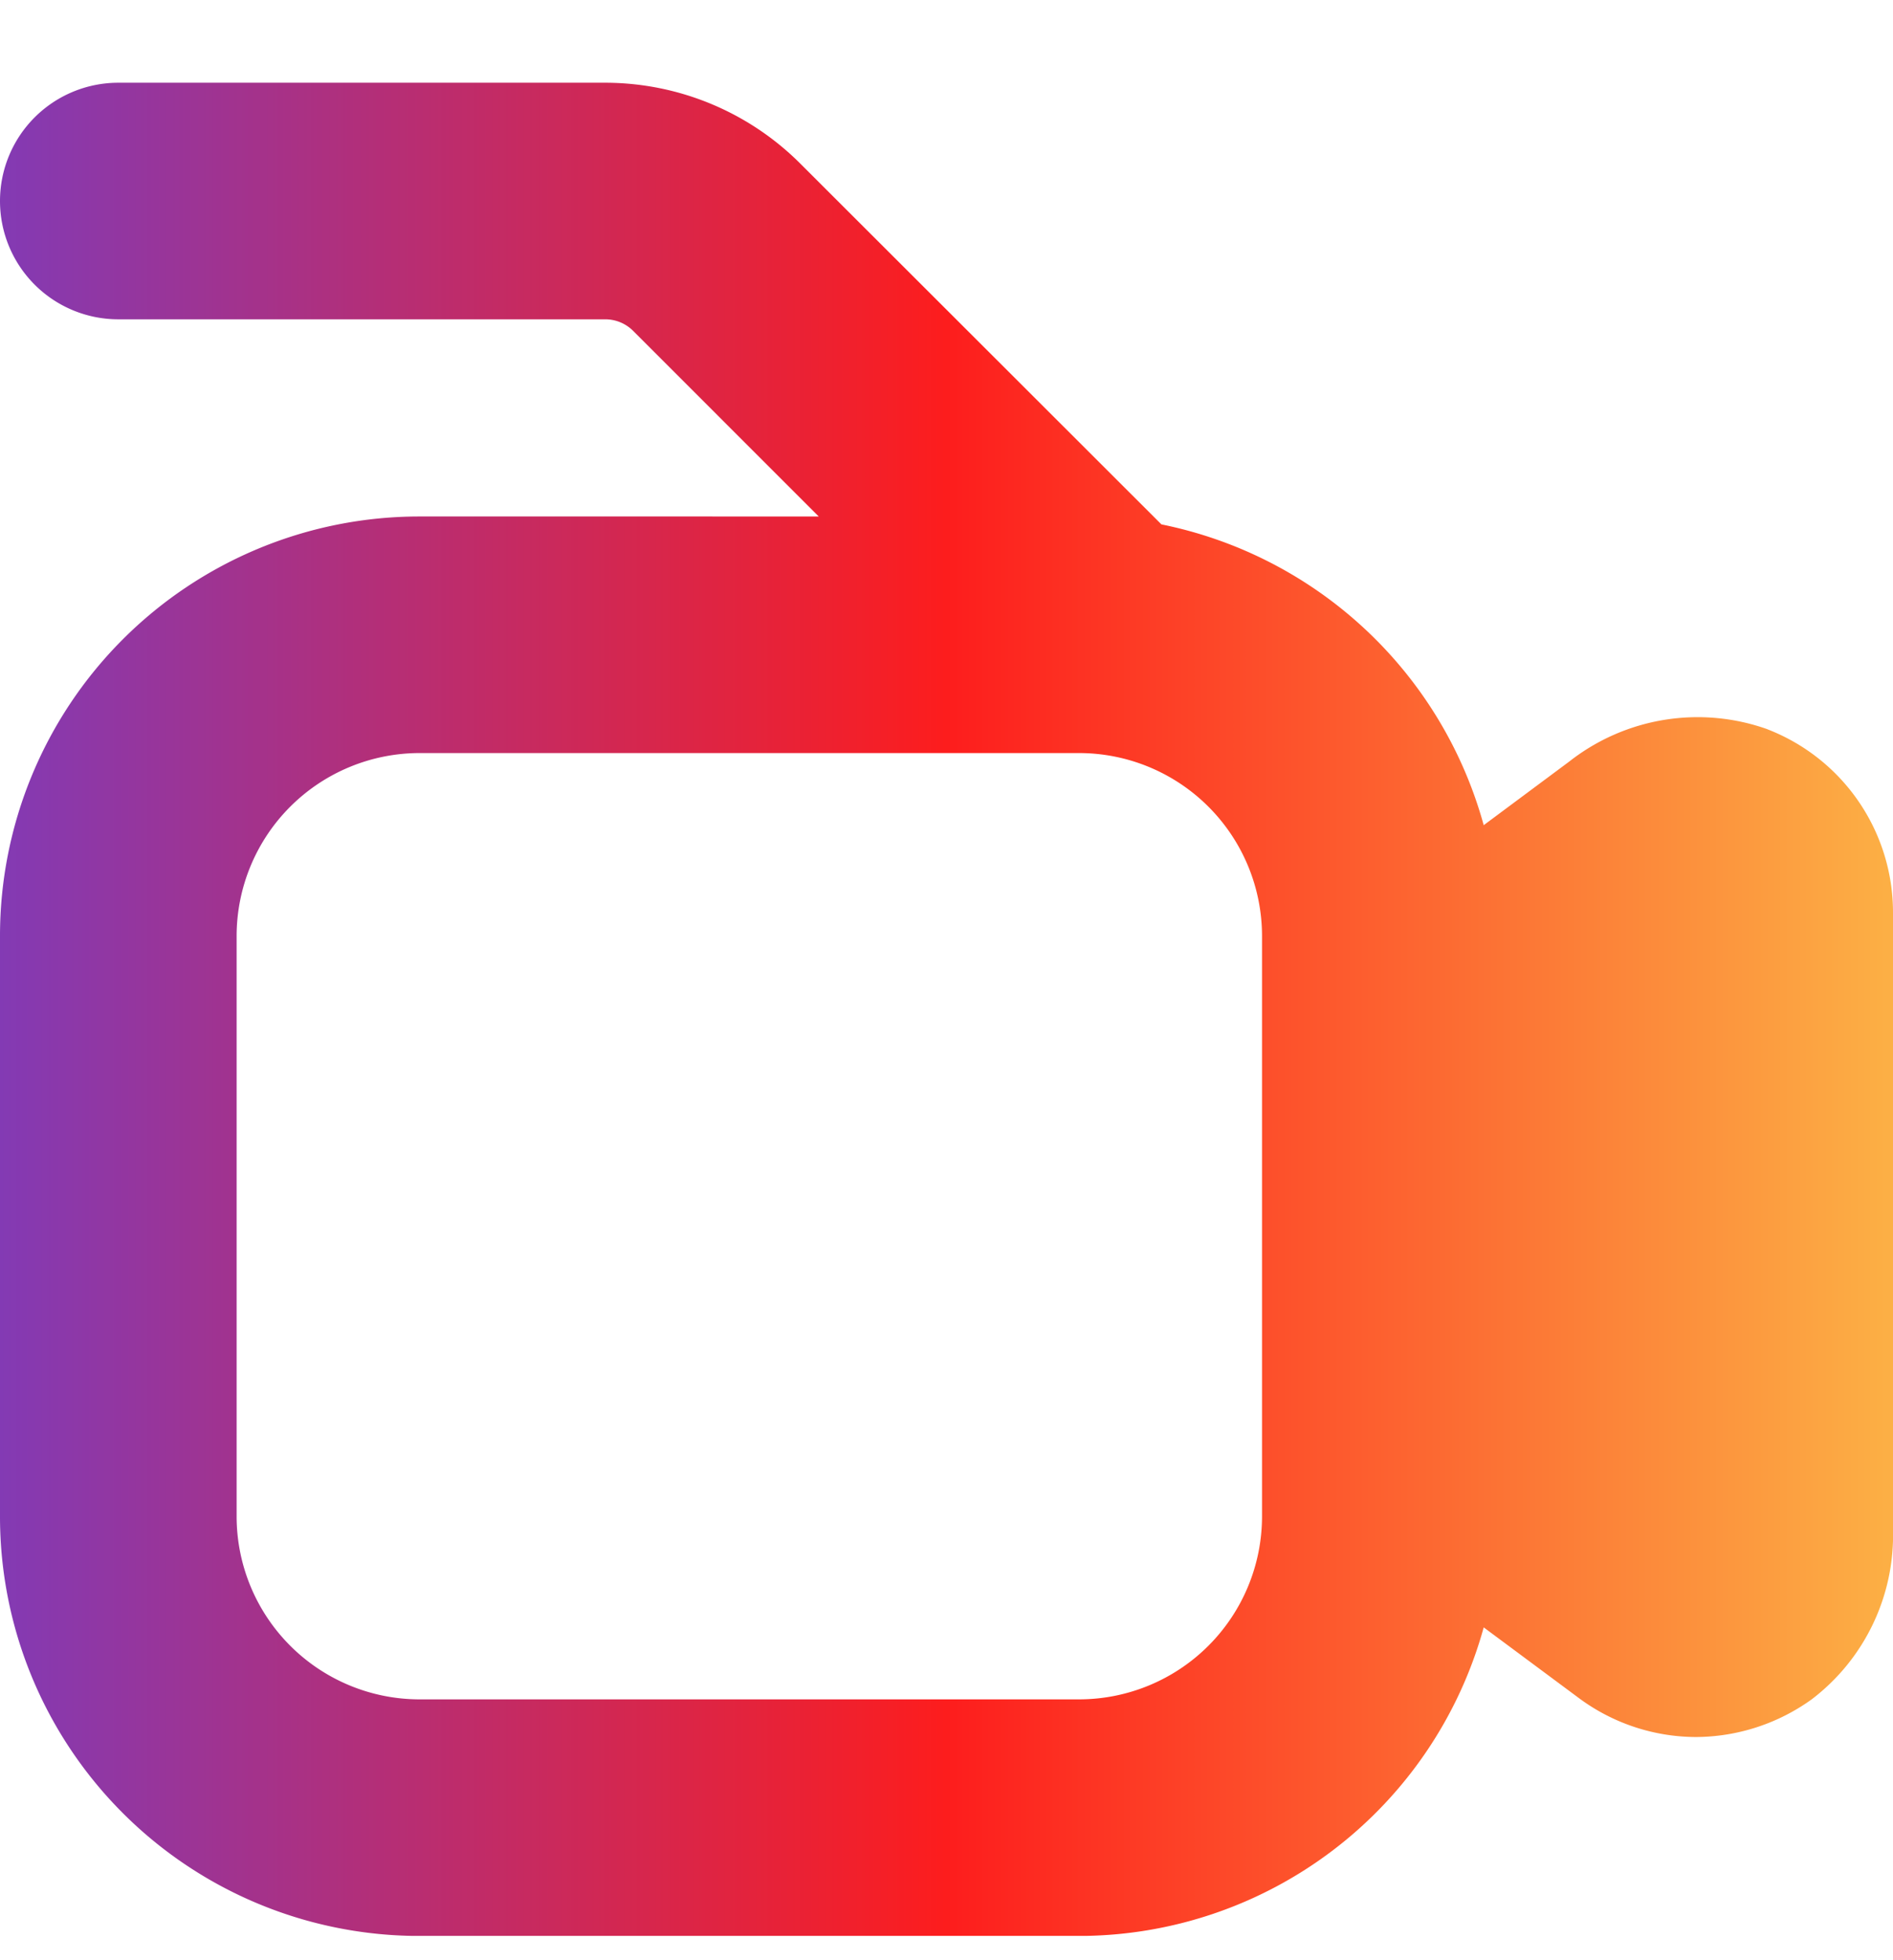 <svg xmlns="http://www.w3.org/2000/svg" width="28" height="29" fill="none"><g clip-path="url(#a)"><path fill="url(#b)" d="M26.147 10.79a3.075 3.075 0 0 0-2.935.476l-1.266.942a6.224 6.224 0 0 0-4.767-4.45L11.837 2.42a4.083 4.083 0 0 0-2.886-1.196H1.75A1.75 1.75 0 0 0 0 2.974a1.75 1.75 0 0 0 1.75 1.75h7.2a.583.583 0 0 1 .414.17l2.746 2.747H6.204A6.204 6.204 0 0 0 0 13.845v8.591a6.204 6.204 0 0 0 6.204 6.205h9.758a6.215 6.215 0 0 0 5.984-4.565l1.4 1.04a2.917 2.917 0 0 0 1.74.582 2.951 2.951 0 0 0 1.711-.557A3.053 3.053 0 0 0 28 22.634v-9.128a2.906 2.906 0 0 0-1.853-2.715zm-7.48 11.646a2.708 2.708 0 0 1-2.705 2.705H6.204A2.708 2.708 0 0 1 3.5 22.437v-8.592a2.708 2.708 0 0 1 2.704-2.704h9.758a2.708 2.708 0 0 1 2.705 2.704v8.591z"/></g><defs><linearGradient id="b" x1="0" x2="28.001" y1="14.932" y2="14.932" gradientUnits="userSpaceOnUse"><stop stop-color="#833AB4"/><stop offset=".5" stop-color="#FD1D1D"/><stop offset="1" stop-color="#FCB045"/></linearGradient><clipPath id="a"><path fill="#fff" d="M0 .64h28v28H0z"/></clipPath></defs></svg>